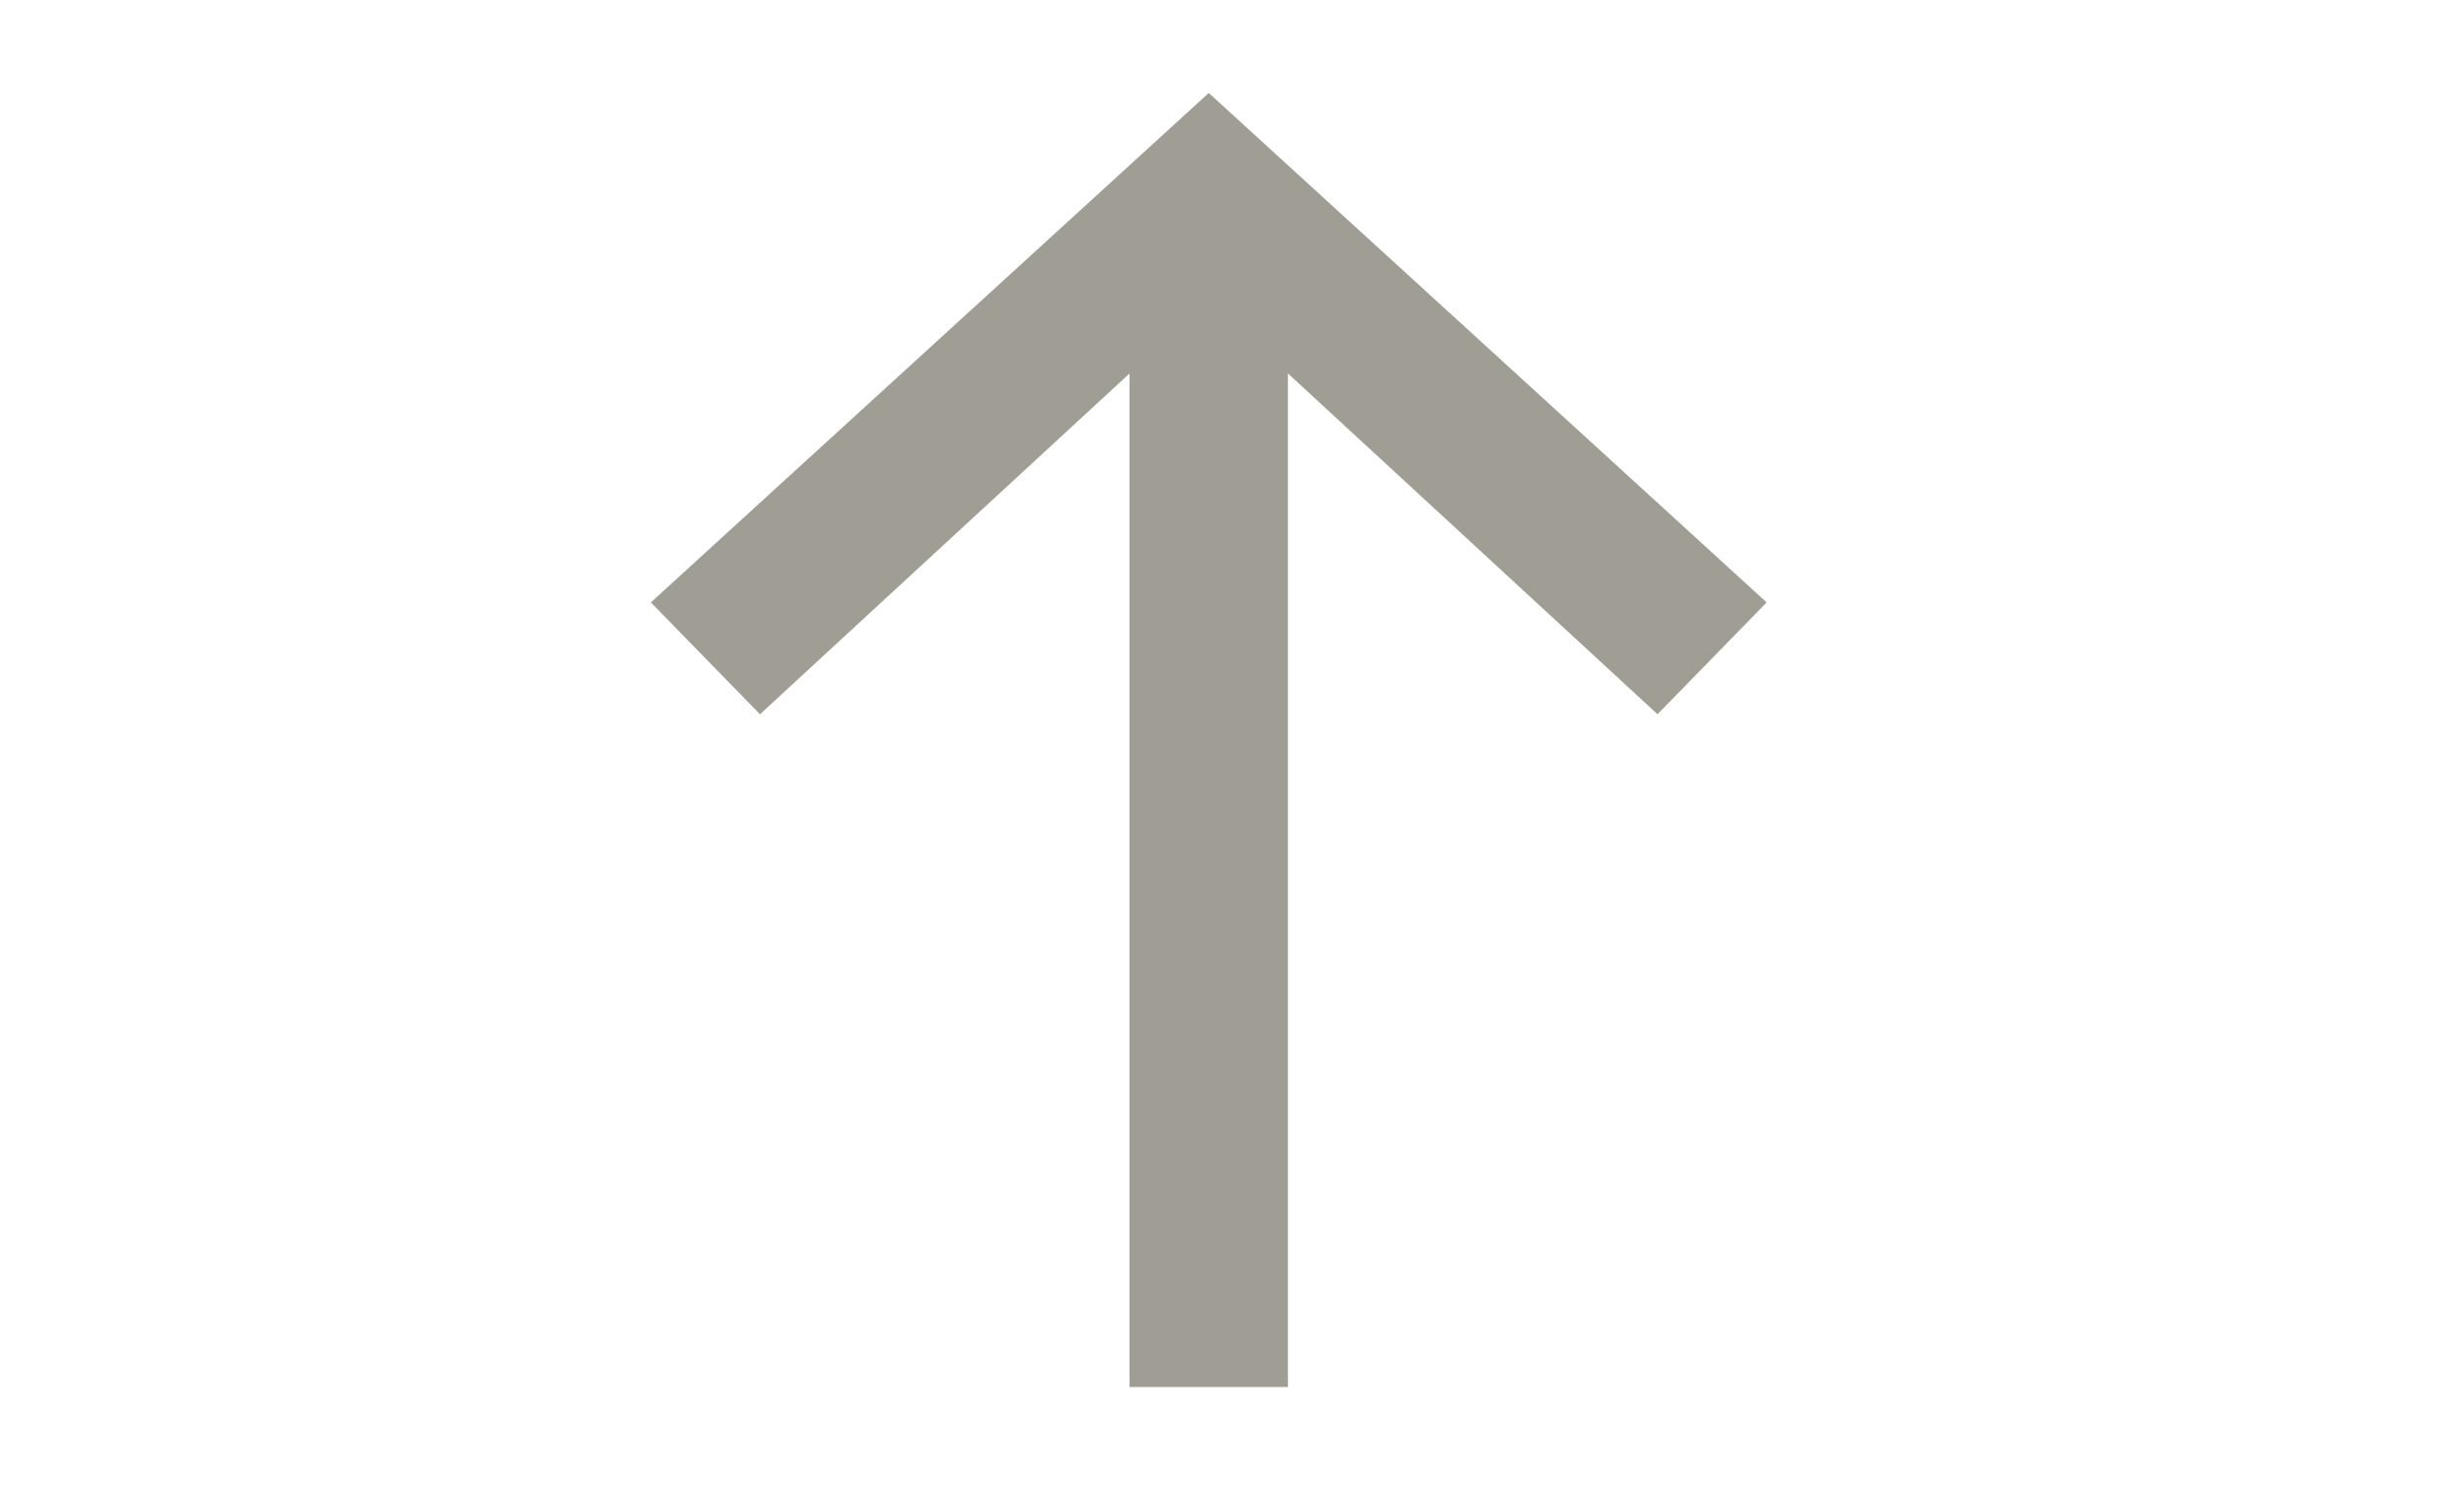 <?xml version="1.0" encoding="UTF-8"?>
<svg xmlns="http://www.w3.org/2000/svg" width="53" height="32" viewBox="0 0 53 32" fill="none">
  <path d="M26 2L38 12.96L35.653 15.366L27.703 8.034V29.84H24.297V8.034L16.347 15.366L14 12.96L26 2Z" fill="#9F9D94"></path>
</svg>
